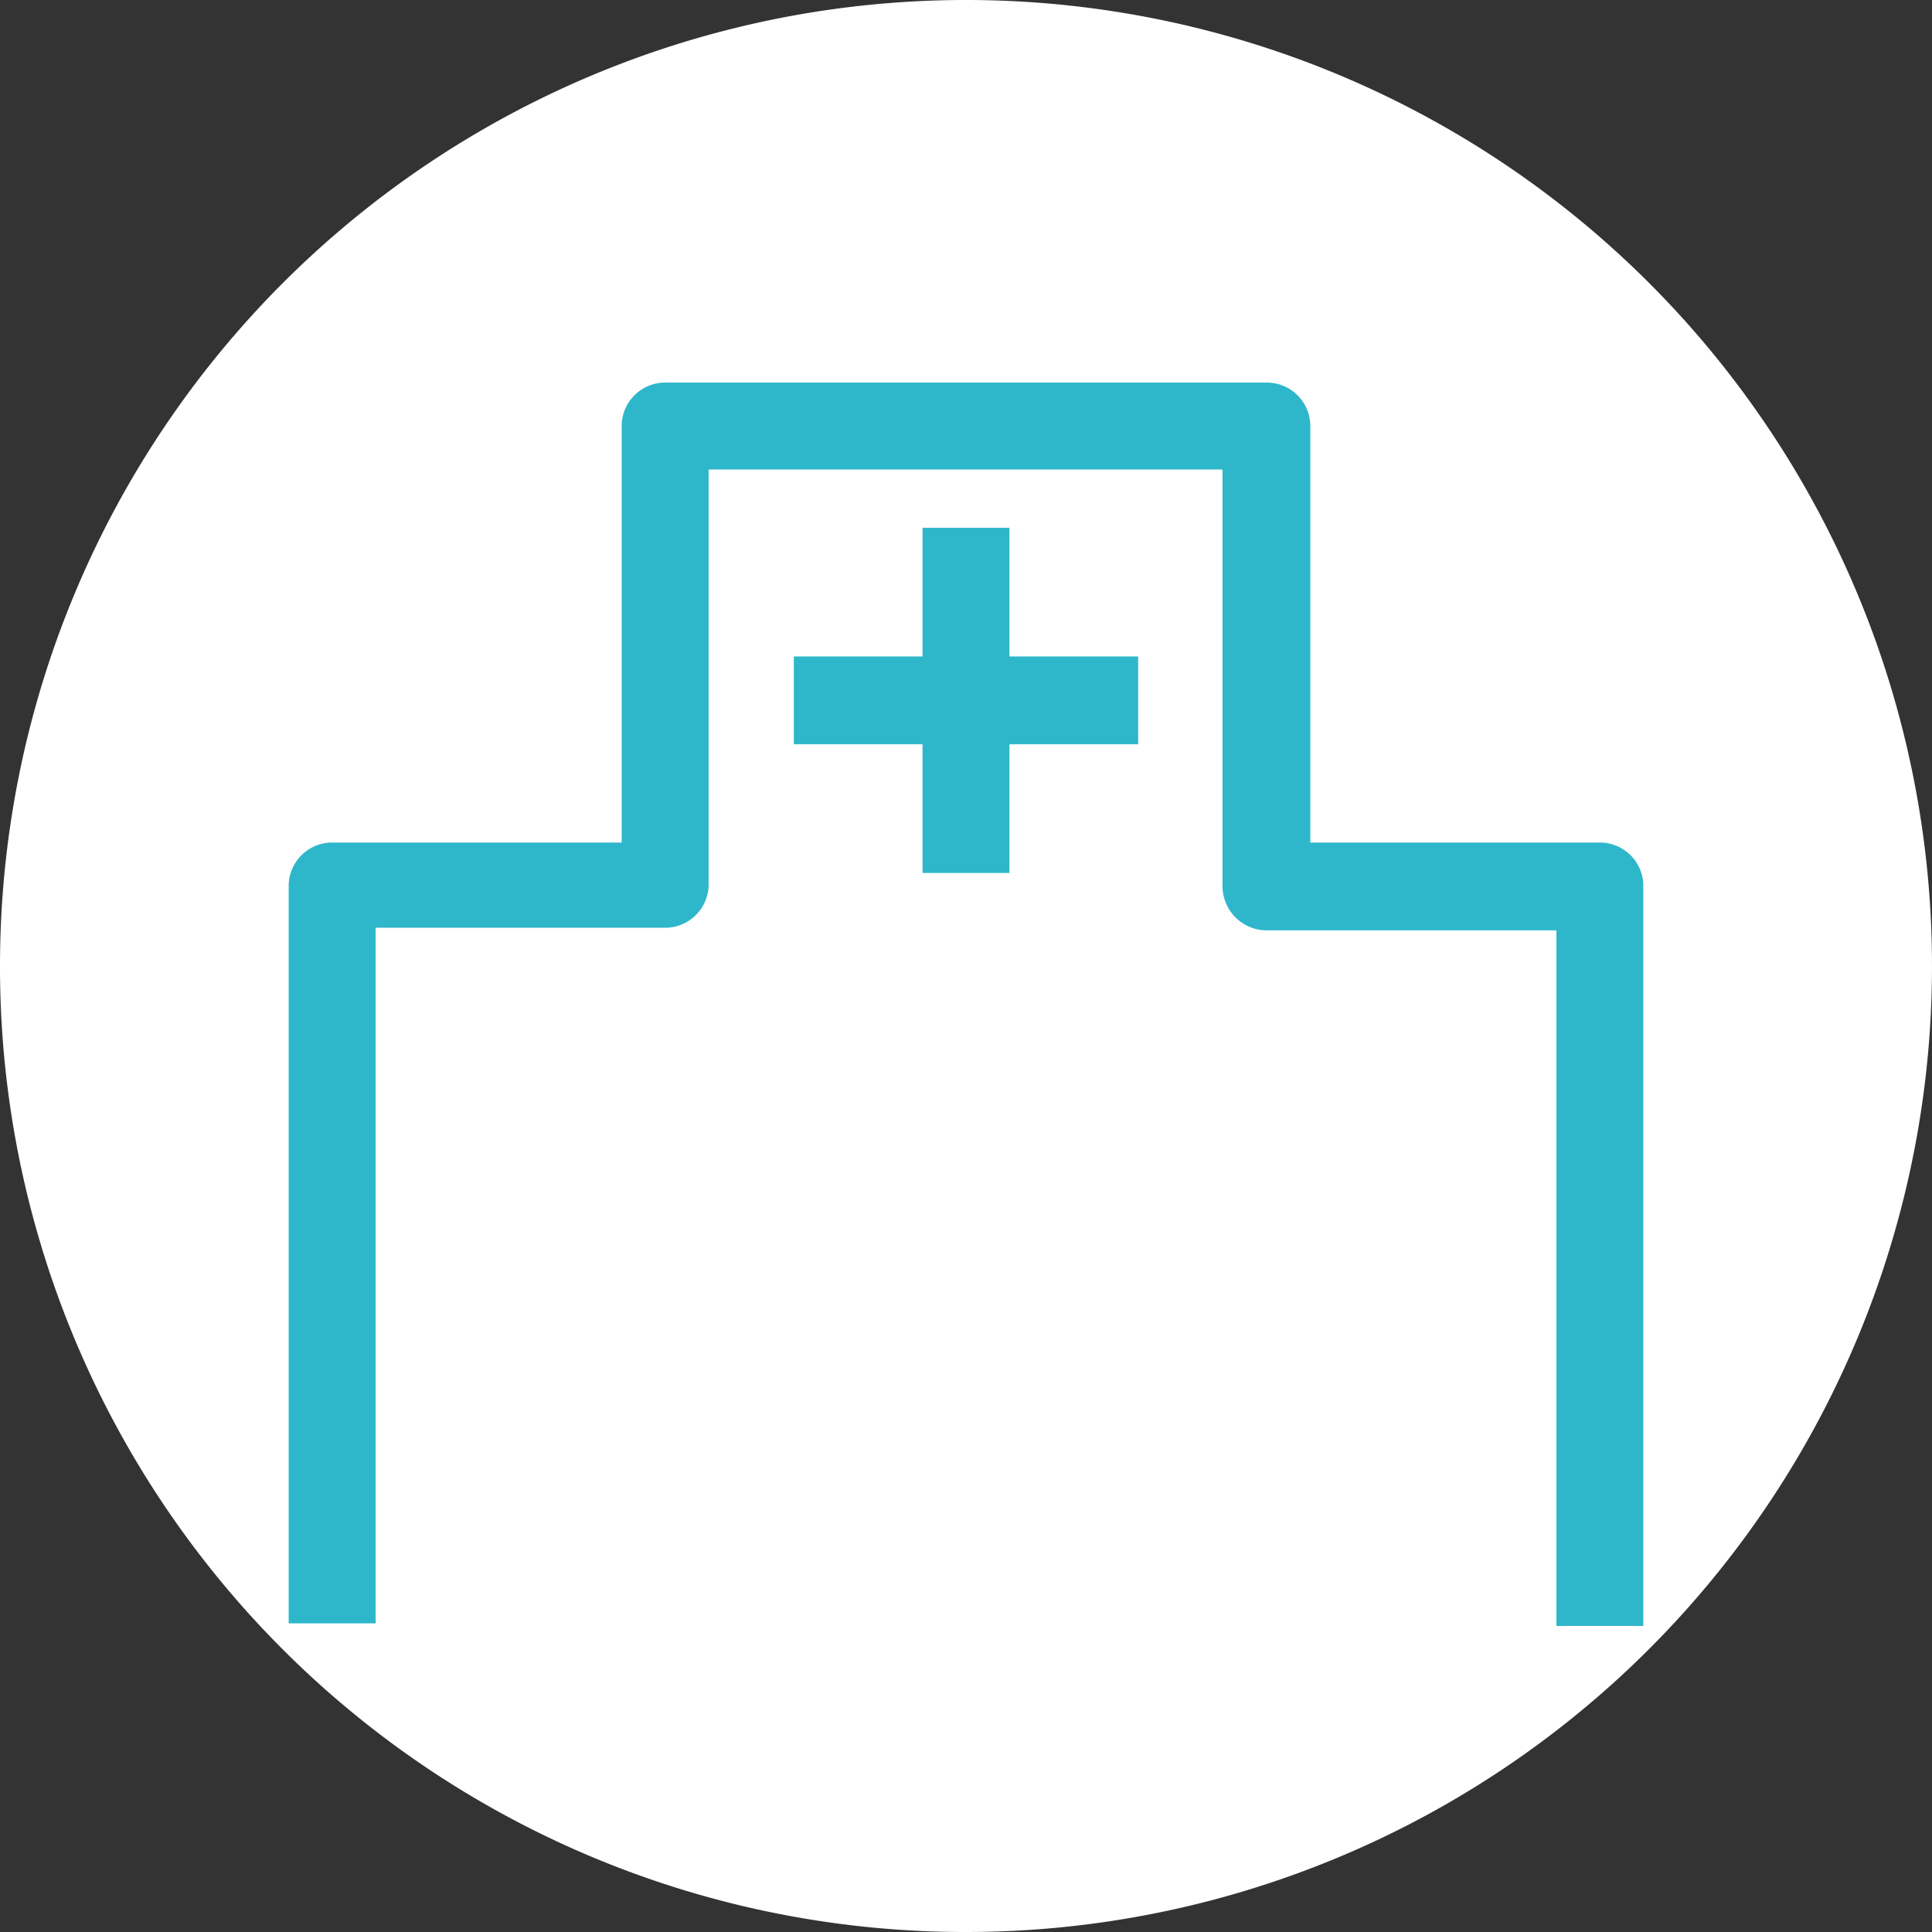 <svg xmlns="http://www.w3.org/2000/svg" viewBox="0 0 22.22 22.22"><rect x="0" y="0" width="22.22" height="22.22" fill="#333333" stroke="none"/><defs><style>.cls-1{fill:#fff;}.cls-2{fill:none;}.cls-3{fill:#2eb7ca;}</style></defs><g id="レイヤー_2" data-name="レイヤー 2"><g id="レイヤー_2-2" data-name="レイヤー 2"><path class="cls-1" d="M0,11.11A11.11,11.11,0,1,1,11.11,22.22,11.1,11.1,0,0,1,0,11.11"/><path class="cls-2" d="M0,11.11A11.11,11.11,0,1,1,11.11,22.22,11.1,11.1,0,0,1,0,11.11Z"/><polygon class="cls-3" points="10.61 6.07 10.61 7.55 9.13 7.55 9.13 8.56 10.61 8.56 10.61 10.04 11.61 10.04 11.61 8.56 13.09 8.56 13.09 7.55 11.61 7.55 11.61 6.07 10.61 6.07"/><path class="cls-3" d="M18.4,9.69H15.07V4.9a.5.5,0,0,0-.5-.5H7.65a.5.5,0,0,0-.5.5V9.69H3.82a.5.5,0,0,0-.5.5v8.48h1v-8H7.65a.5.5,0,0,0,.5-.51V5.4h5.91v4.79a.51.51,0,0,0,.51.51H17.9v8h1V10.19a.5.5,0,0,0-.5-.5"/></g></g></svg>